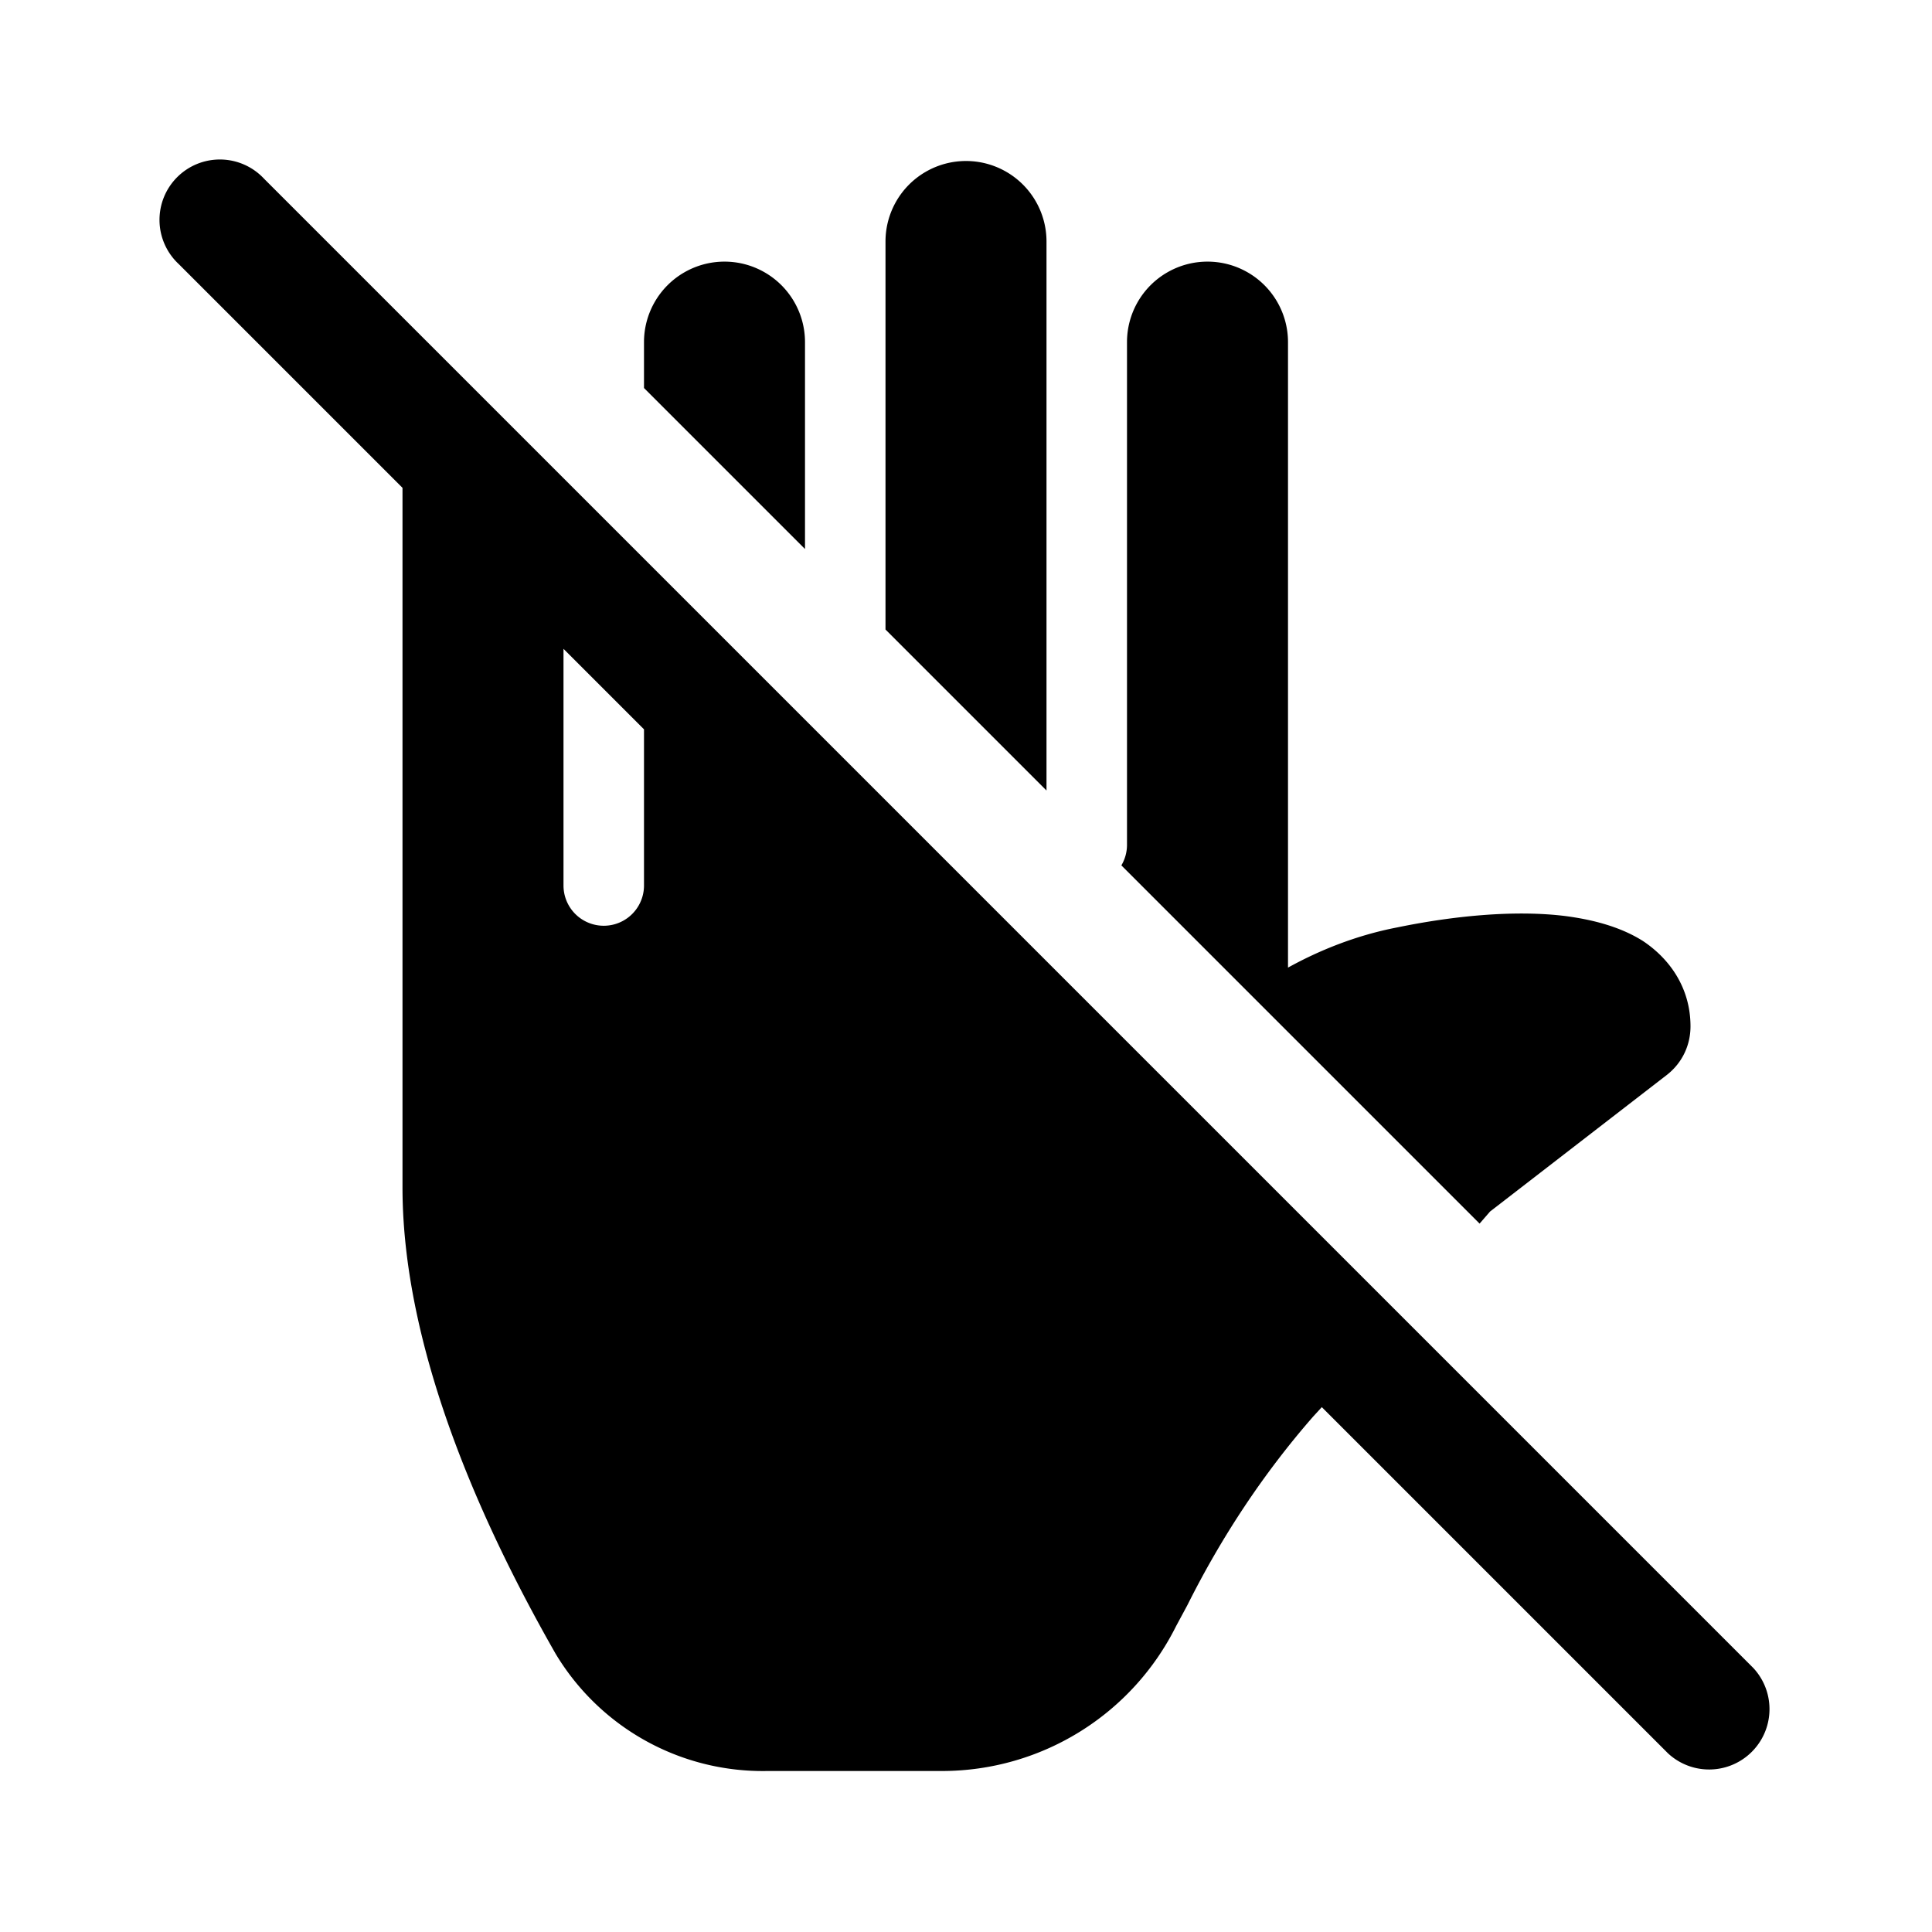 <svg width="24" height="24" viewBox="0 0 24 24" xmlns="http://www.w3.org/2000/svg"><path d="M5 6.06 2.22 3.28a.75.75 0 1 1 1.06-1.06l18.5 18.5a.75.75 0 0 1-1.06 1.06l-4.3-4.3-.11.12c-.62.71-1.14 1.5-1.56 2.34l-.14.26a3.25 3.25 0 0 1-2.9 1.8H9.53a3 3 0 0 1-2.63-1.46C6.17 19.26 5 16.94 5 14.75V6.06Zm3 3-1-1V11a.5.5 0 0 0 1 0V9.06Zm2-2.24-2-2v-.57a1 1 0 0 1 2 0v2.57Zm3 3-2-2V3a1 1 0 1 1 2 0v6.82Zm5.38 5.38-4.45-4.45a.5.5 0 0 0 .07-.25V4.25a1 1 0 1 1 2 0v7.77c.38-.21.84-.4 1.36-.5.68-.14 1.45-.22 2.09-.14.3.04.66.12.96.31.33.22.59.58.59 1.06 0 .23-.1.45-.29.6l-2.2 1.7-.13.15Z"/></svg>